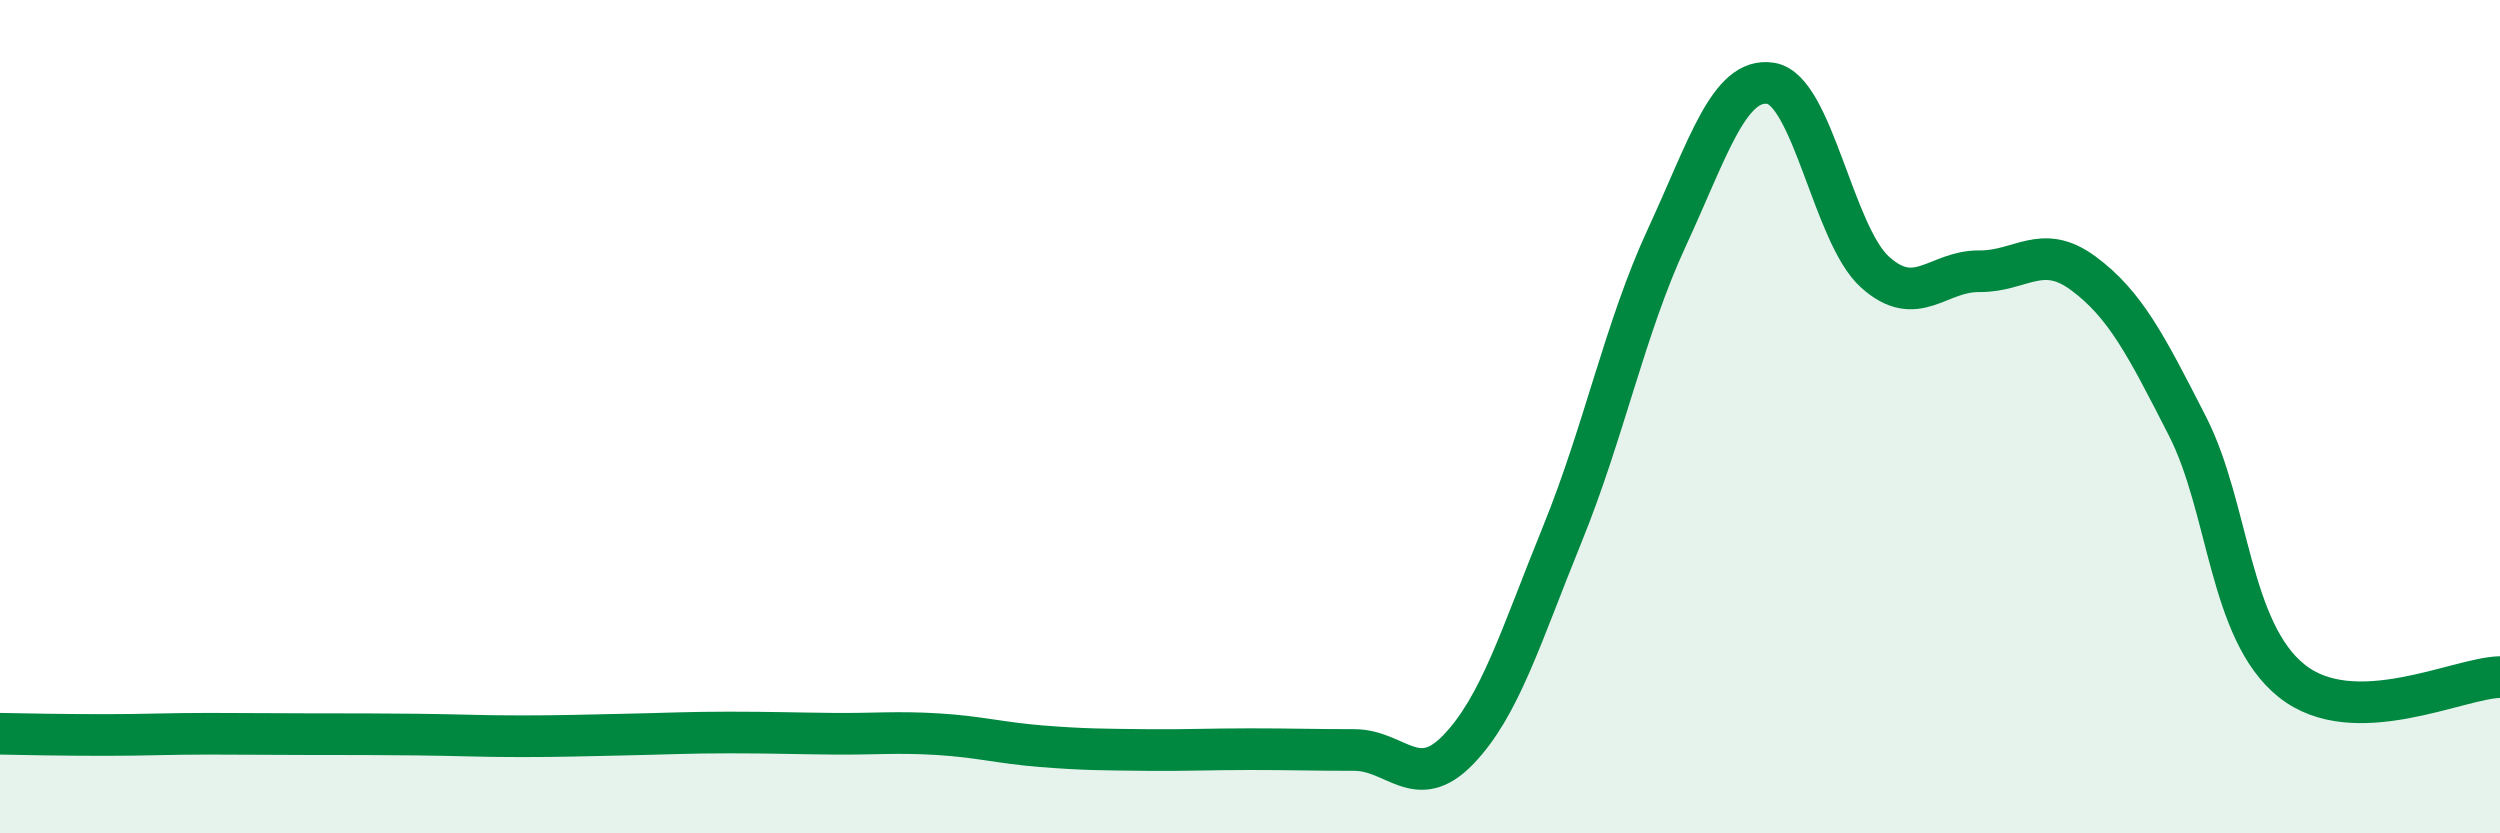 
    <svg width="60" height="20" viewBox="0 0 60 20" xmlns="http://www.w3.org/2000/svg">
      <path
        d="M 0,17.61 C 0.5,17.62 1.5,17.64 2.5,17.64 C 3.5,17.64 4,17.61 5,17.61 C 6,17.61 6.5,17.62 7.5,17.62 C 8.5,17.62 9,17.62 10,17.63 C 11,17.64 11.5,17.67 12.5,17.67 C 13.5,17.67 14,17.65 15,17.63 C 16,17.61 16.5,17.58 17.5,17.58 C 18.5,17.58 19,17.6 20,17.61 C 21,17.62 21.5,17.56 22.5,17.62 C 23.5,17.68 24,17.83 25,17.91 C 26,17.99 26.5,17.99 27.5,18 C 28.5,18.01 29,17.98 30,17.98 C 31,17.98 31.5,18 32.5,18 C 33.5,18 34,19.03 35,17.99 C 36,16.95 36.5,15.27 37.5,12.81 C 38.5,10.35 39,7.87 40,5.71 C 41,3.55 41.5,1.84 42.5,2 C 43.5,2.16 44,5.63 45,6.53 C 46,7.43 46.5,6.5 47.5,6.51 C 48.5,6.52 49,5.82 50,6.56 C 51,7.3 51.5,8.27 52.5,10.23 C 53.5,12.19 53.5,15.14 55,16.34 C 56.5,17.54 59,16.27 60,16.25L60 20L0 20Z"
        fill="#008740"
        opacity="0.1"
        stroke-linecap="round"
        stroke-linejoin="round"
      />
      <path
        d="M 0,17.61 C 0.5,17.62 1.5,17.64 2.5,17.64 C 3.5,17.64 4,17.61 5,17.61 C 6,17.61 6.5,17.62 7.5,17.62 C 8.5,17.62 9,17.62 10,17.63 C 11,17.64 11.5,17.67 12.5,17.67 C 13.5,17.67 14,17.65 15,17.63 C 16,17.61 16.5,17.58 17.5,17.58 C 18.5,17.58 19,17.6 20,17.61 C 21,17.62 21.5,17.56 22.5,17.62 C 23.5,17.68 24,17.83 25,17.91 C 26,17.99 26.5,17.99 27.5,18 C 28.5,18.01 29,17.98 30,17.98 C 31,17.98 31.5,18 32.5,18 C 33.5,18 34,19.03 35,17.99 C 36,16.95 36.5,15.27 37.5,12.81 C 38.5,10.35 39,7.87 40,5.71 C 41,3.55 41.5,1.84 42.5,2 C 43.5,2.16 44,5.63 45,6.53 C 46,7.43 46.5,6.5 47.5,6.51 C 48.5,6.52 49,5.82 50,6.56 C 51,7.3 51.5,8.27 52.5,10.23 C 53.5,12.19 53.5,15.14 55,16.34 C 56.5,17.54 59,16.27 60,16.25"
        stroke="#008740"
        stroke-width="1"
        fill="none"
        stroke-linecap="round"
        stroke-linejoin="round"
      />
    </svg>
  